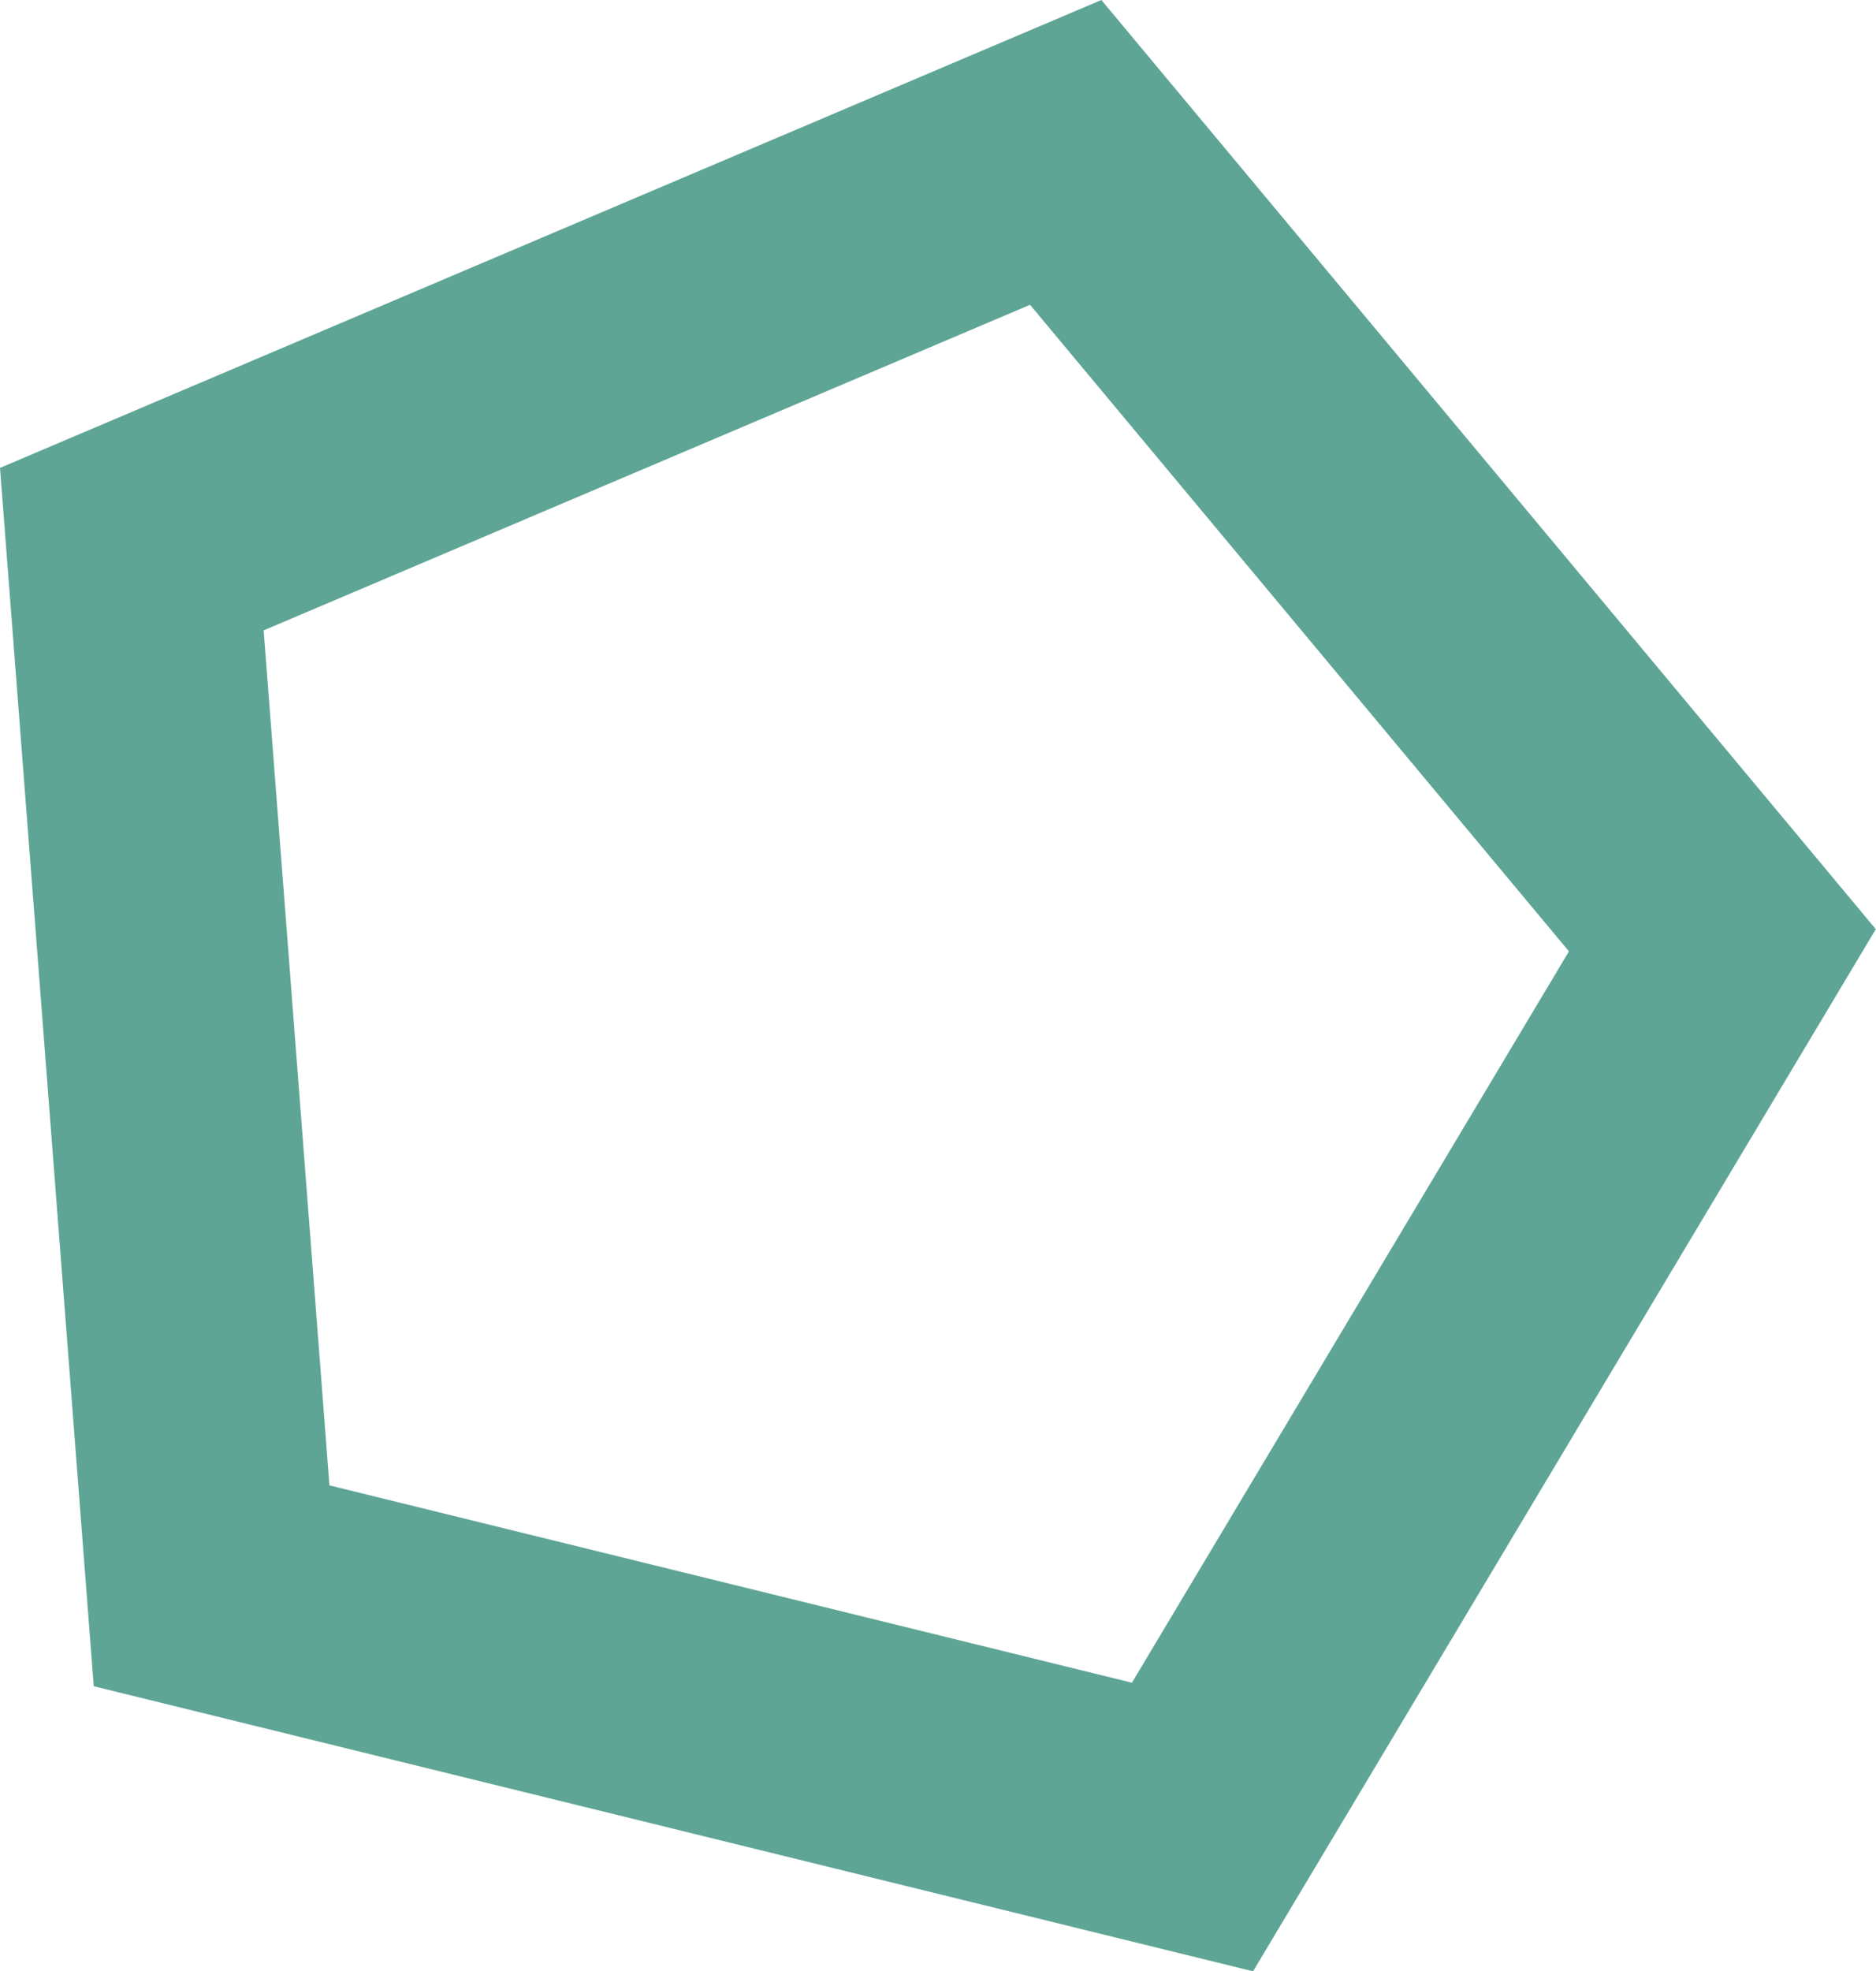 <?xml version="1.0" encoding="UTF-8"?> <svg xmlns="http://www.w3.org/2000/svg" width="299" height="314" viewBox="0 0 299 314" fill="none"> <path fill-rule="evenodd" clip-rule="evenodd" d="M164.17 48.549L42.02 100.41L52.505 236.597L180.409 268.03L250.061 151.539L164.17 48.549ZM298.968 148.002L175.538 3.00913e-06L0.001 74.528L14.943 268.59L199.715 314L298.968 148.002Z" fill="#5EA595"></path> </svg> 